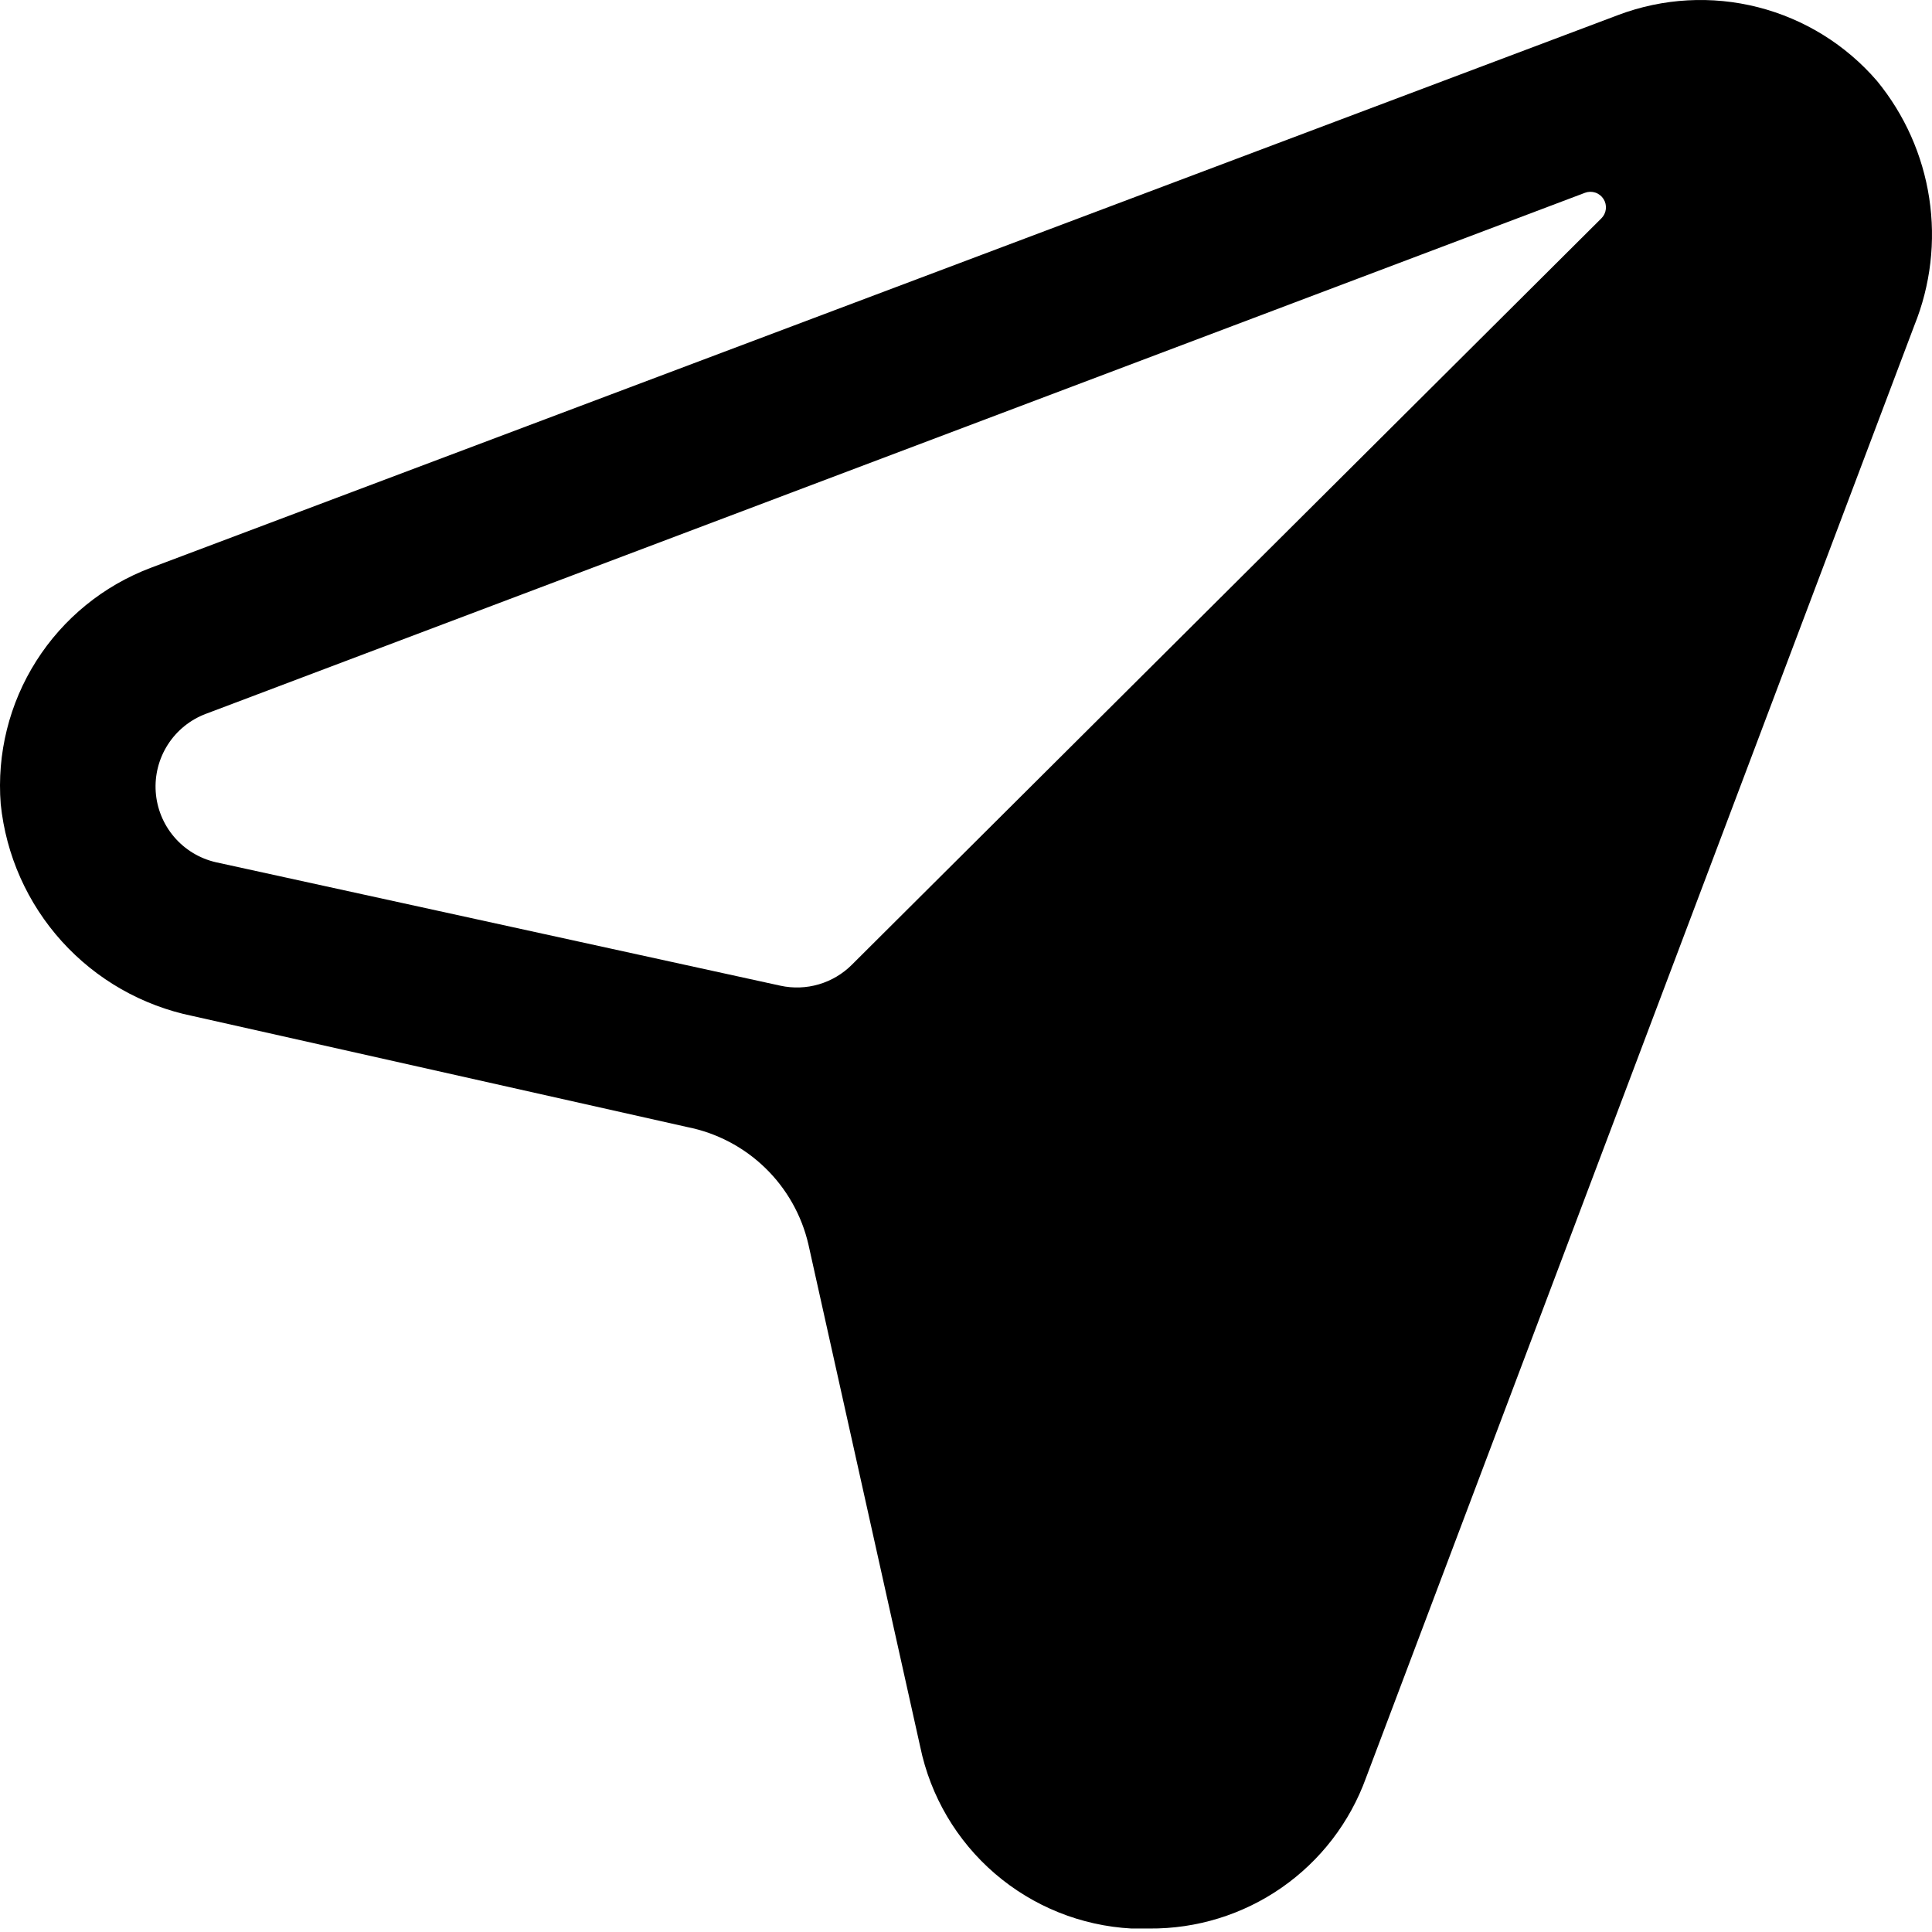 <svg width="340" height="340" viewBox="0 0 340 340" fill="none" xmlns="http://www.w3.org/2000/svg">
<path d="M0.125 141.486C1.047 150.489 4.818 158.963 10.89 165.674C16.961 172.384 25.017 176.982 33.883 178.797L120.942 198.341C126.106 199.363 130.865 201.854 134.647 205.515C138.429 209.176 141.074 213.851 142.263 218.979L161.944 307.405C163.741 316.092 168.362 323.939 175.087 329.724C181.811 335.509 190.261 338.906 199.118 339.386H202.262C210.58 339.458 218.716 336.945 225.546 332.196C232.376 327.447 237.564 320.695 240.393 312.872L336.883 57.297C339.759 50.193 340.668 42.446 339.513 34.87C338.359 27.294 335.184 20.17 330.323 14.245C324.841 7.88 317.536 3.352 309.396 1.274C301.256 -0.804 292.674 -0.331 284.811 2.628L26.502 99.938C18.202 103.076 11.143 108.823 6.387 116.315C1.63 123.806 -0.567 132.639 0.125 141.486ZM36.206 125.632L278.935 33.926C279.521 33.708 280.164 33.698 280.758 33.897C281.351 34.096 281.857 34.493 282.193 35.02C282.529 35.548 282.674 36.175 282.603 36.797C282.532 37.419 282.251 37.997 281.805 38.436L149.917 169.777C148.298 171.396 146.298 172.583 144.101 173.227C141.904 173.872 139.58 173.955 137.343 173.467L37.983 151.737C35.123 151.08 32.55 149.521 30.645 147.289C28.74 145.057 27.604 142.271 27.405 139.344C27.206 136.416 27.954 133.503 29.539 131.033C31.124 128.564 33.462 126.67 36.206 125.632Z" fill="black"/>
</svg>
